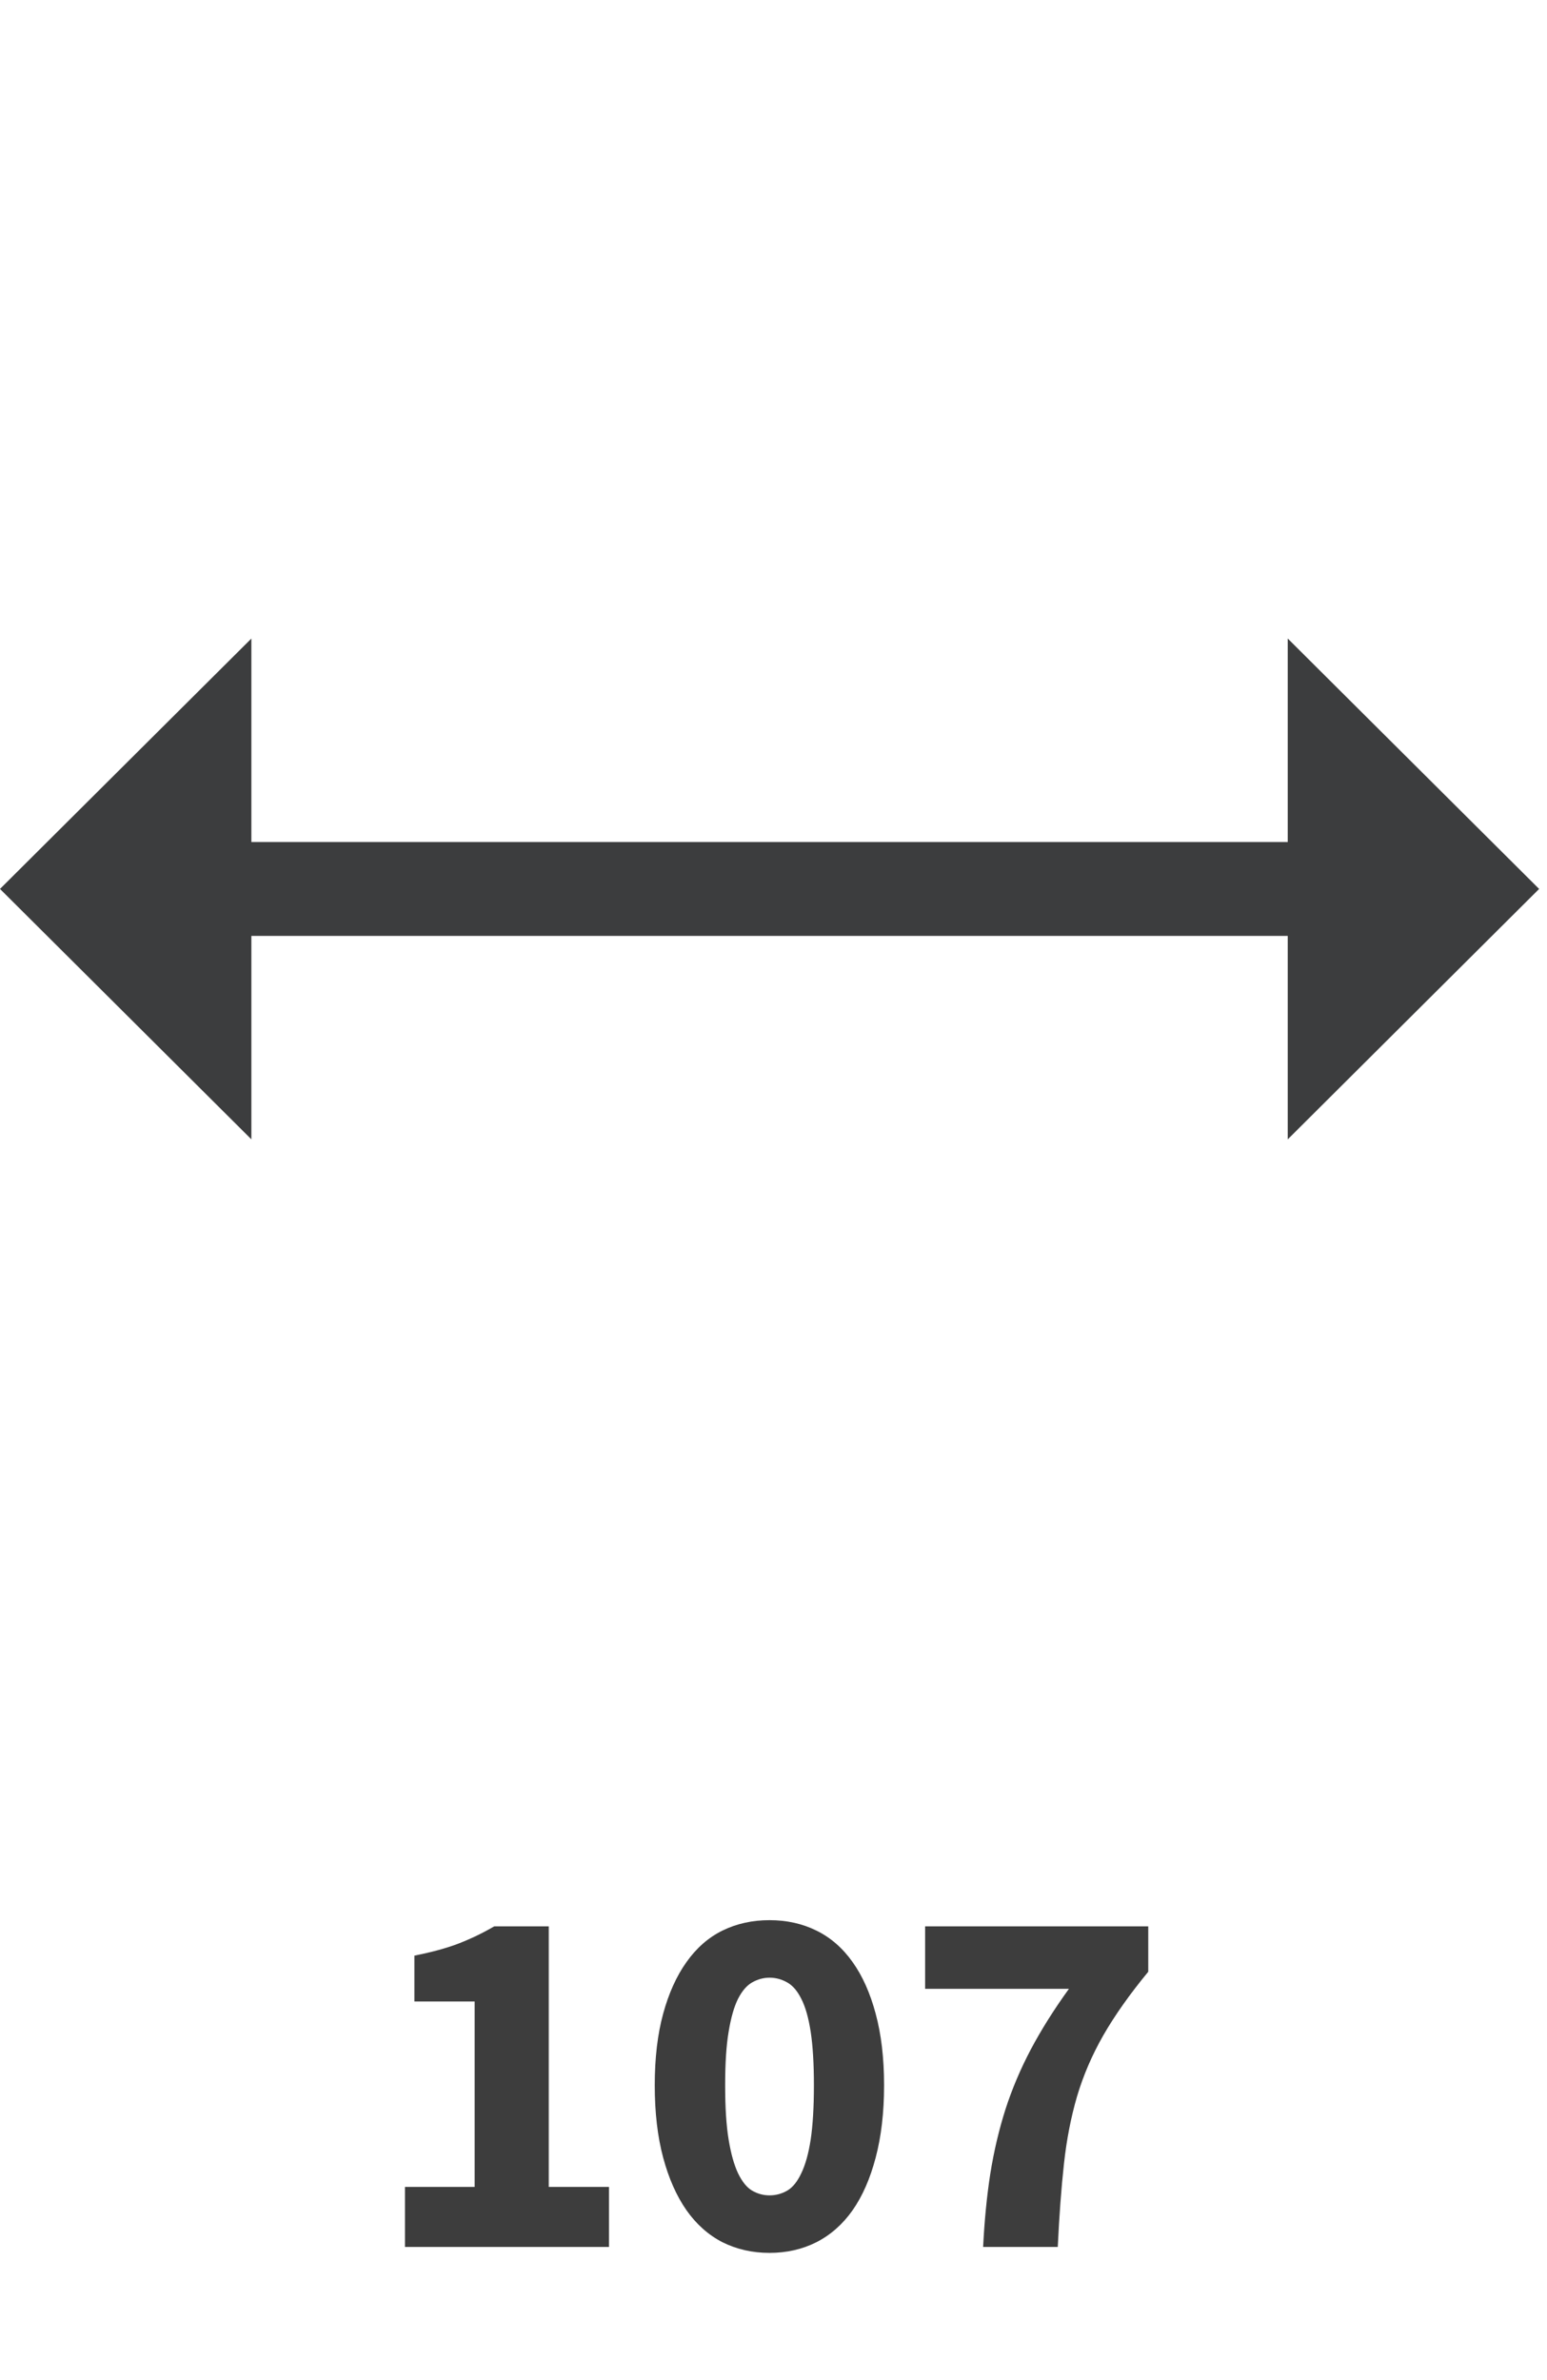 <svg xmlns="http://www.w3.org/2000/svg" xmlns:xlink="http://www.w3.org/1999/xlink" width="130" zoomAndPan="magnify" viewBox="0 0 97.5 150" height="200" preserveAspectRatio="xMidYMid meet" version="1.0"><defs><g/><clipPath id="9c05720c9b"><path d="M 81 40 L 97.004 40 L 97.004 72 L 81 72 Z M 81 40 " clip-rule="nonzero"/></clipPath></defs><path fill="#3c3d3e" d="M 13.32 53.066 L 84.762 53.066 L 84.762 58.984 L 13.32 58.984 Z M 13.32 53.066 " fill-opacity="1" fill-rule="nonzero"/><path fill="#3c3d3e" d="M 15.844 71.805 L 0 56.023 L 15.844 40.242 " fill-opacity="1" fill-rule="nonzero"/><g clip-path="url(#9c05720c9b)"><path fill="#3c3d3e" d="M 81.16 40.242 L 97.004 56.023 L 81.16 71.805 " fill-opacity="1" fill-rule="nonzero"/></g><g fill="#3d3d3d" fill-opacity="1"><g transform="translate(23.289, 141.608)"><g><path d="M 2.234 0 L 2.234 -3.781 L 6.625 -3.781 L 6.625 -15.469 L 2.828 -15.469 L 2.828 -18.359 C 3.93 -18.578 4.863 -18.832 5.625 -19.125 C 6.395 -19.426 7.141 -19.785 7.859 -20.203 L 11.297 -20.203 L 11.297 -3.781 L 15.094 -3.781 L 15.094 0 Z M 2.234 0 "/></g></g></g><g fill="#3d3d3d" fill-opacity="1"><g transform="translate(40.094, 141.608)"><g><path d="M 8.406 0.375 C 7.32 0.375 6.332 0.148 5.438 -0.297 C 4.551 -0.754 3.797 -1.426 3.172 -2.312 C 2.547 -3.207 2.055 -4.312 1.703 -5.625 C 1.348 -6.945 1.172 -8.469 1.172 -10.188 C 1.172 -11.906 1.348 -13.41 1.703 -14.703 C 2.055 -15.992 2.547 -17.078 3.172 -17.953 C 3.797 -18.836 4.551 -19.5 5.438 -19.938 C 6.332 -20.375 7.32 -20.594 8.406 -20.594 C 9.488 -20.594 10.473 -20.375 11.359 -19.938 C 12.254 -19.5 13.016 -18.836 13.641 -17.953 C 14.266 -17.078 14.75 -15.992 15.094 -14.703 C 15.445 -13.41 15.625 -11.906 15.625 -10.188 C 15.625 -8.469 15.445 -6.945 15.094 -5.625 C 14.75 -4.312 14.266 -3.207 13.641 -2.312 C 13.016 -1.426 12.254 -0.754 11.359 -0.297 C 10.473 0.148 9.488 0.375 8.406 0.375 Z M 8.406 -3.25 C 8.801 -3.25 9.172 -3.348 9.516 -3.547 C 9.859 -3.742 10.156 -4.109 10.406 -4.641 C 10.664 -5.172 10.863 -5.879 11 -6.766 C 11.133 -7.66 11.203 -8.801 11.203 -10.188 C 11.203 -11.562 11.133 -12.688 11 -13.562 C 10.863 -14.445 10.664 -15.141 10.406 -15.641 C 10.156 -16.141 9.859 -16.484 9.516 -16.672 C 9.172 -16.867 8.801 -16.969 8.406 -16.969 C 8.02 -16.969 7.656 -16.867 7.312 -16.672 C 6.977 -16.484 6.68 -16.141 6.422 -15.641 C 6.172 -15.141 5.973 -14.445 5.828 -13.562 C 5.68 -12.688 5.609 -11.562 5.609 -10.188 C 5.609 -8.801 5.68 -7.66 5.828 -6.766 C 5.973 -5.879 6.172 -5.172 6.422 -4.641 C 6.68 -4.109 6.977 -3.742 7.312 -3.547 C 7.656 -3.348 8.02 -3.25 8.406 -3.25 Z M 8.406 -3.25 "/></g></g></g><g fill="#3d3d3d" fill-opacity="1"><g transform="translate(56.9, 141.608)"><g><path d="M 5.062 0 C 5.145 -1.676 5.297 -3.219 5.516 -4.625 C 5.742 -6.039 6.062 -7.391 6.469 -8.672 C 6.883 -9.953 7.414 -11.207 8.062 -12.438 C 8.719 -13.676 9.52 -14.953 10.469 -16.266 L 1.406 -16.266 L 1.406 -20.203 L 15.469 -20.203 L 15.469 -17.344 C 14.301 -15.926 13.359 -14.594 12.641 -13.344 C 11.93 -12.102 11.379 -10.82 10.984 -9.5 C 10.598 -8.176 10.32 -6.754 10.156 -5.234 C 9.988 -3.711 9.859 -1.969 9.766 0 Z M 5.062 0 "/></g></g></g></svg>